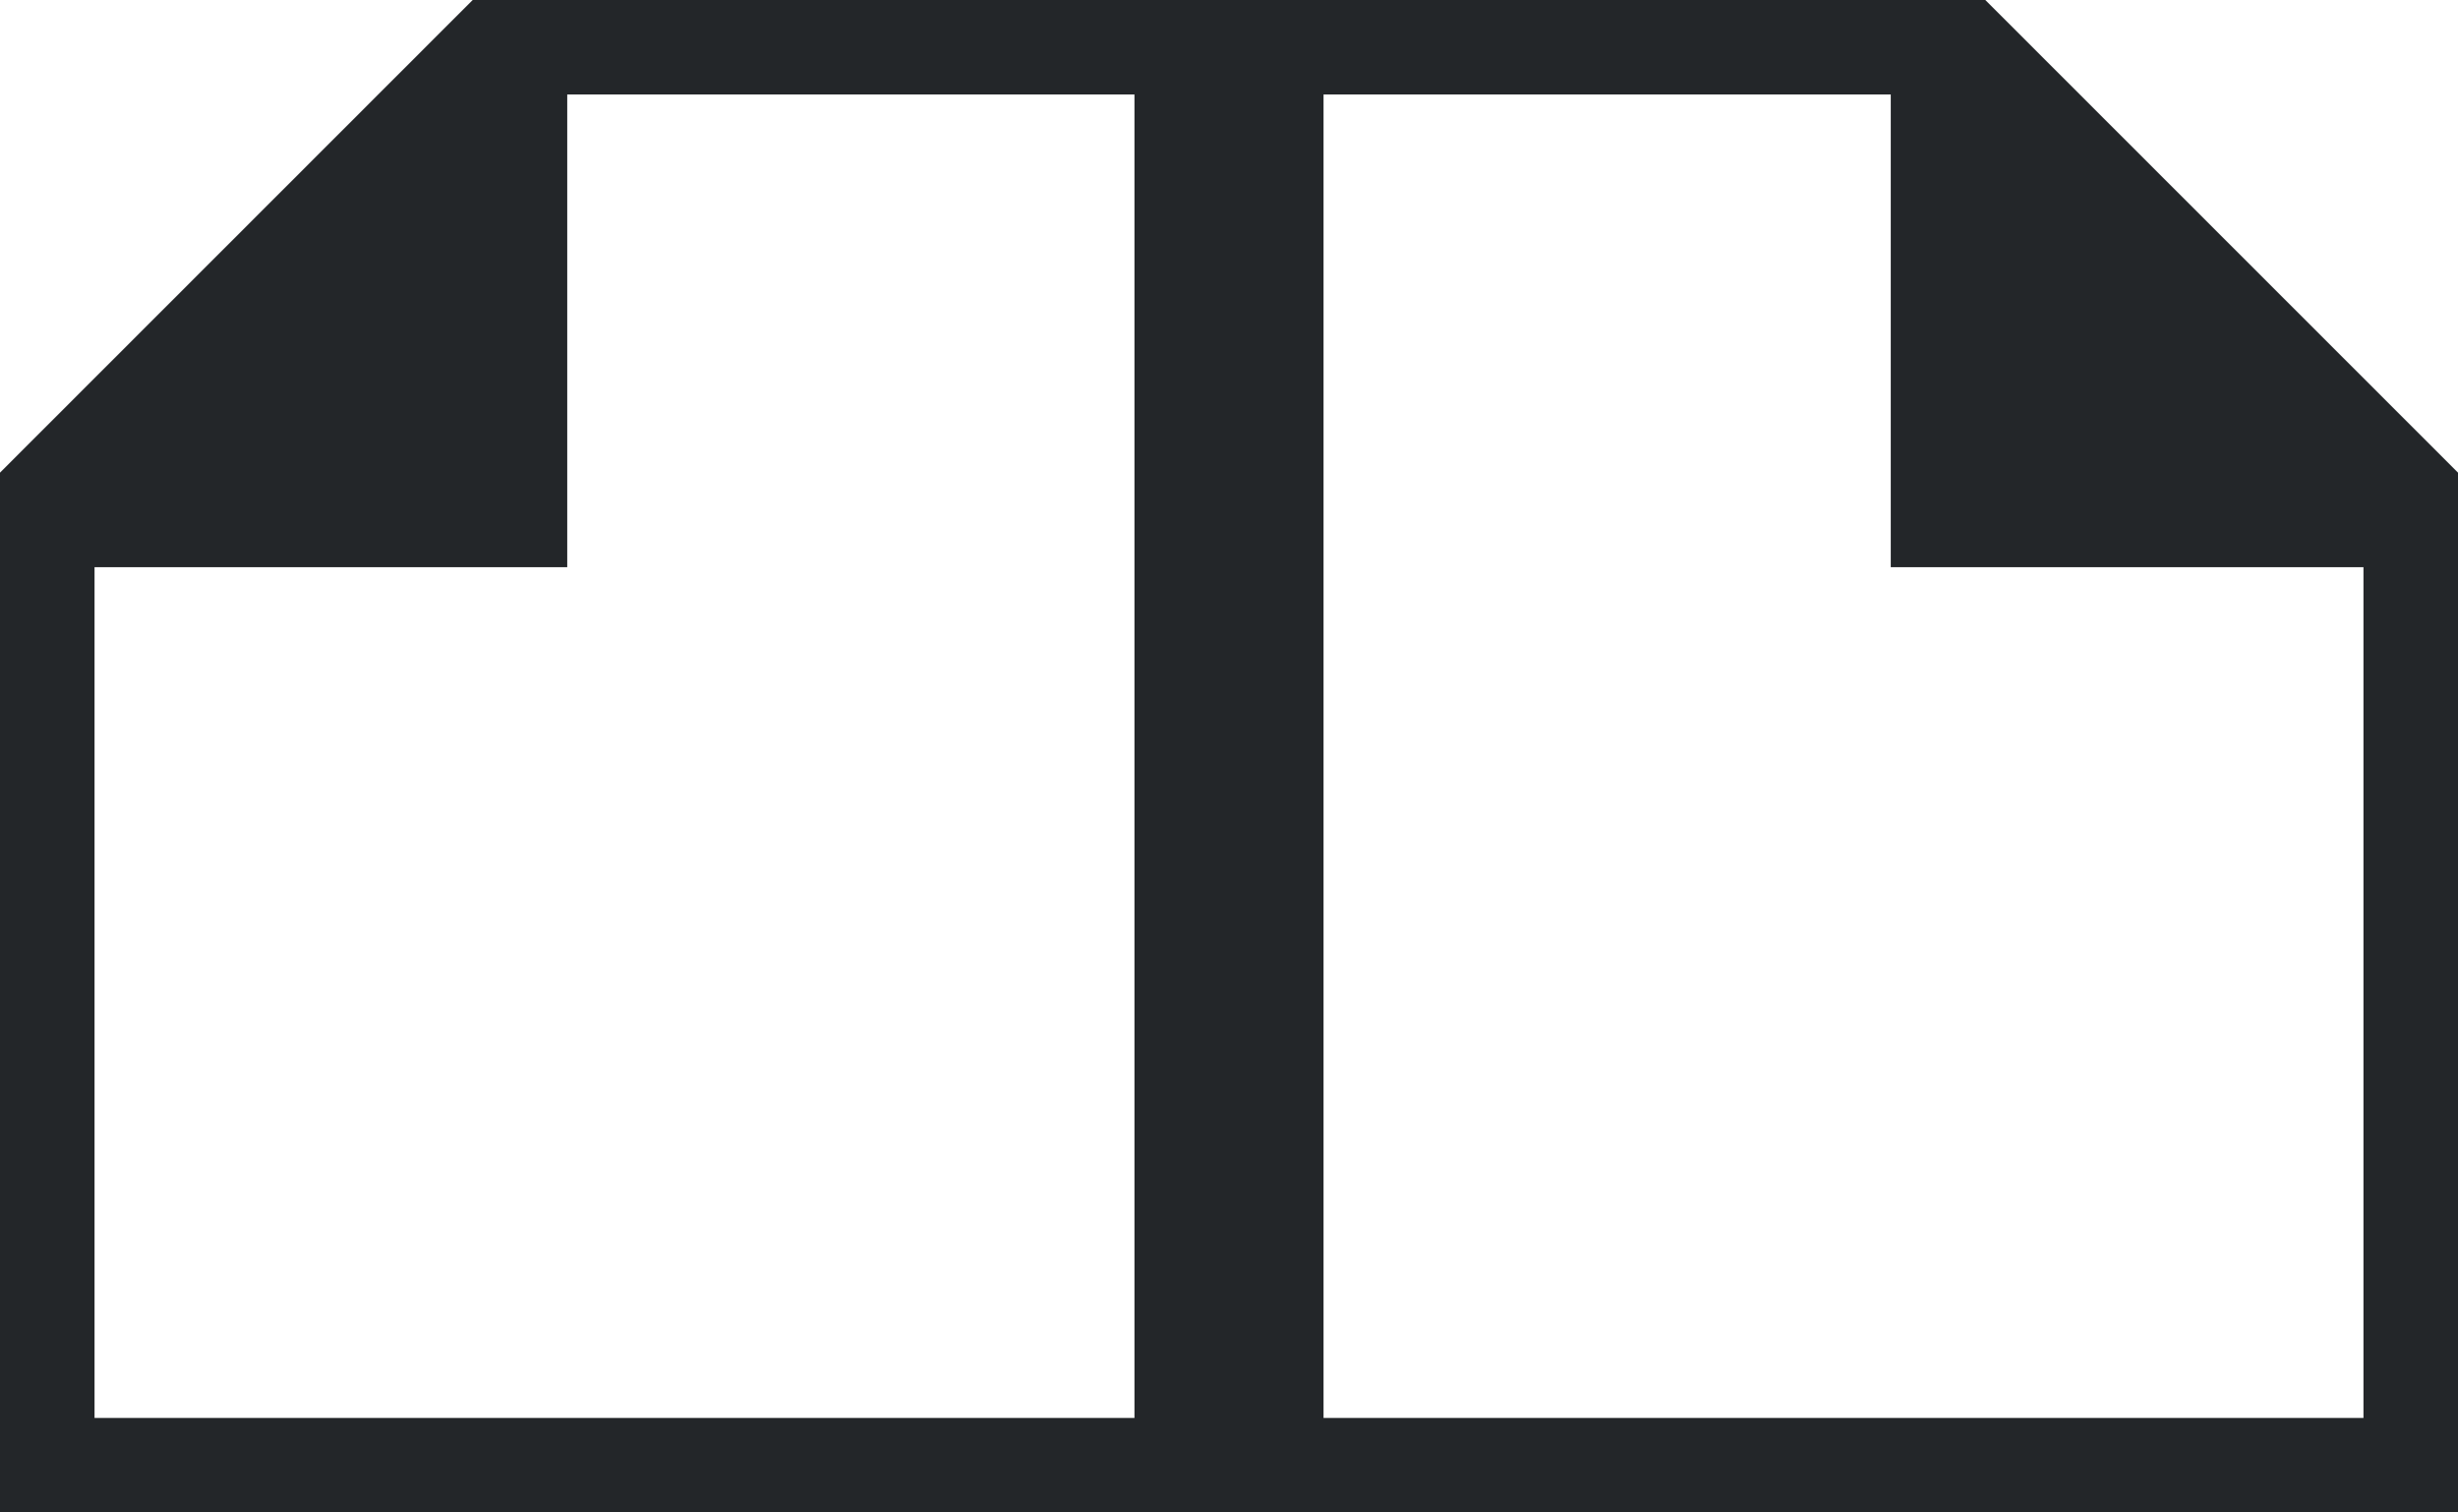 <svg height="16" viewBox="0 0 26 16" width="26" xmlns="http://www.w3.org/2000/svg"><g fill="#232629"><path d="m13 0v16h13v-11l-5-5zm1 1h6v5h5v9h-11z"/><path d="m13 0v16h-13v-11l5-5zm-1 1h-6v5h-5v9h11z"/></g></svg>